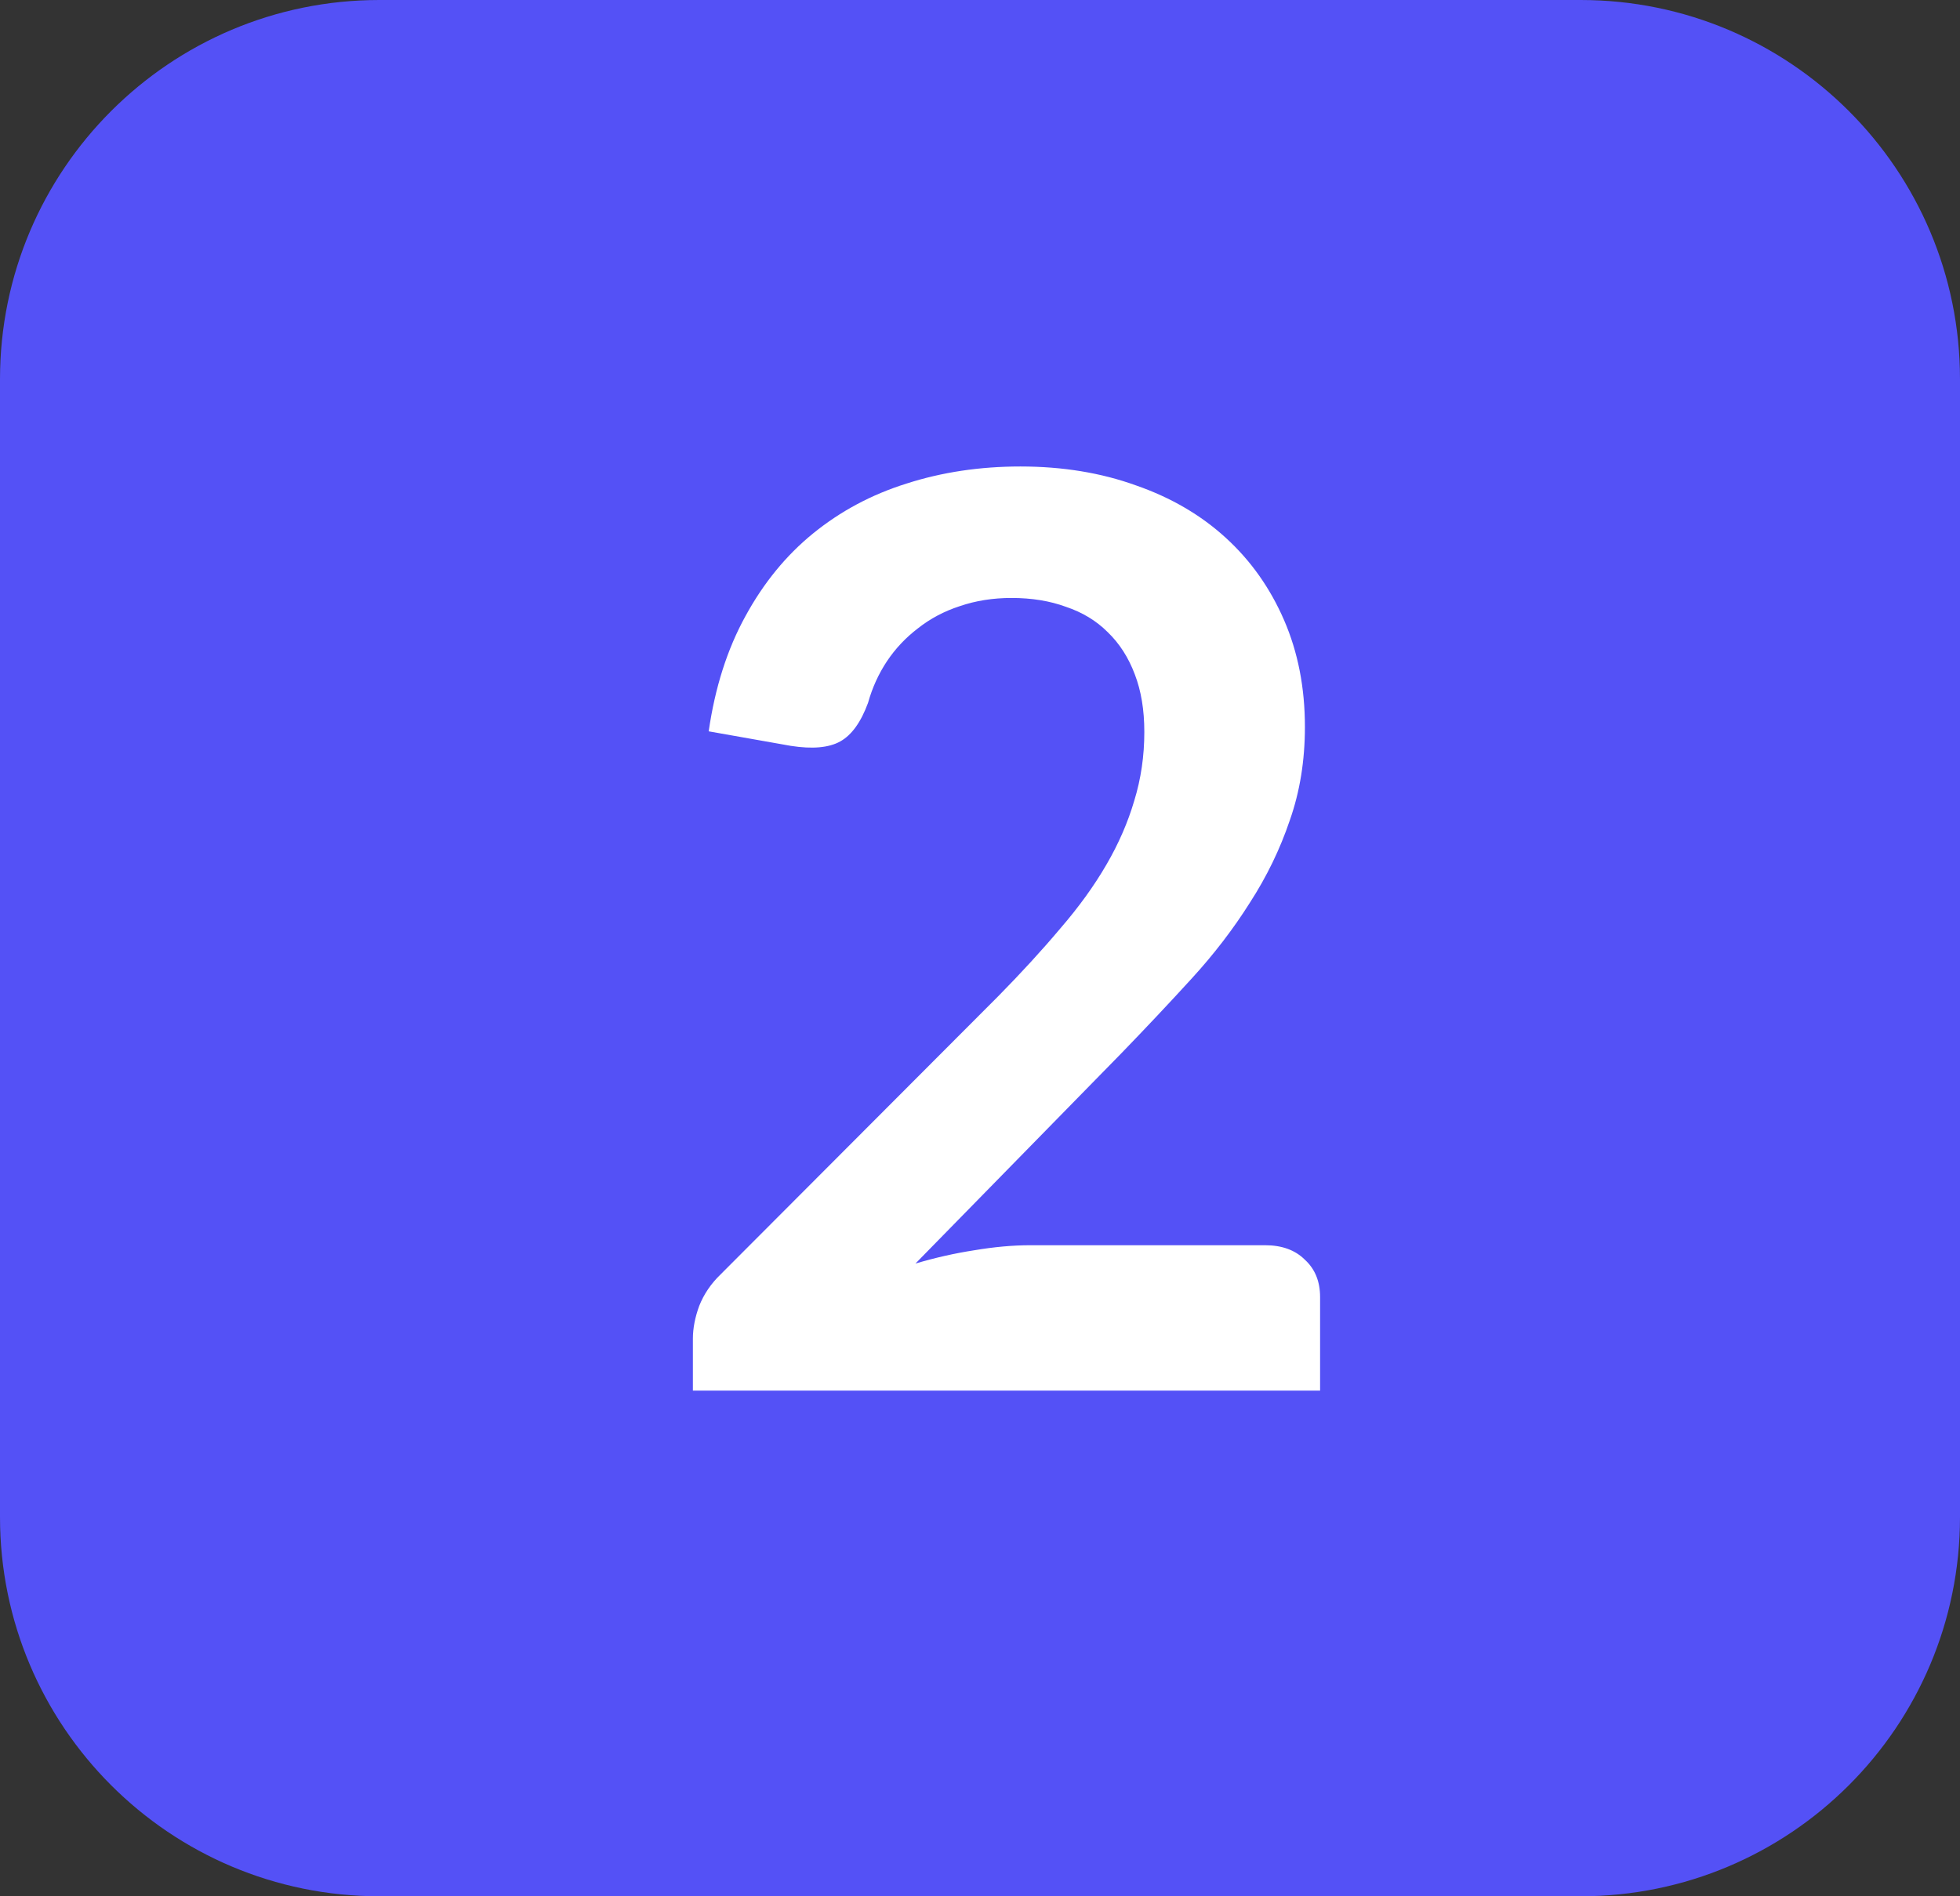 <?xml version="1.0" encoding="UTF-8"?> <svg xmlns="http://www.w3.org/2000/svg" width="31" height="30" viewBox="0 0 31 30" fill="none"><rect x="0" y="0" width="31" height="30" fill="#333333" stroke="none"/> <path d="M0 6C0 2.686 2.686 0 6 0H25C28.314 0 31 2.686 31 6V24C31 27.314 28.314 30 25 30H6C2.686 30 0 27.314 0 24V6Z" fill="#5451F6"></path> <path d="M20.009 19.7C20.276 19.7 20.486 19.777 20.639 19.93C20.799 20.077 20.879 20.273 20.879 20.52V22H10.959V21.18C10.959 21.013 10.993 20.84 11.059 20.66C11.133 20.473 11.246 20.307 11.399 20.16L15.789 15.76C16.156 15.387 16.483 15.03 16.769 14.69C17.063 14.35 17.306 14.013 17.499 13.68C17.693 13.347 17.839 13.01 17.939 12.67C18.046 12.323 18.099 11.96 18.099 11.58C18.099 11.233 18.049 10.93 17.949 10.67C17.849 10.403 17.706 10.18 17.519 10C17.339 9.82 17.119 9.687 16.859 9.6C16.606 9.507 16.319 9.46 15.999 9.46C15.706 9.46 15.433 9.503 15.179 9.59C14.933 9.67 14.713 9.787 14.519 9.94C14.326 10.087 14.163 10.26 14.029 10.46C13.896 10.66 13.796 10.88 13.729 11.12C13.616 11.427 13.469 11.63 13.289 11.73C13.109 11.83 12.849 11.853 12.509 11.8L11.209 11.57C11.309 10.877 11.503 10.27 11.789 9.75C12.076 9.223 12.433 8.787 12.859 8.44C13.293 8.087 13.786 7.823 14.339 7.65C14.899 7.47 15.499 7.38 16.139 7.38C16.806 7.38 17.416 7.48 17.969 7.68C18.523 7.873 18.996 8.15 19.389 8.51C19.783 8.87 20.089 9.303 20.309 9.81C20.529 10.317 20.639 10.88 20.639 11.5C20.639 12.033 20.559 12.527 20.399 12.98C20.246 13.433 20.036 13.867 19.769 14.28C19.509 14.693 19.203 15.093 18.849 15.48C18.496 15.867 18.126 16.26 17.739 16.66L14.479 19.99C14.793 19.897 15.103 19.827 15.409 19.78C15.723 19.727 16.019 19.7 16.299 19.7H20.009Z" fill="white"></path> </svg> 